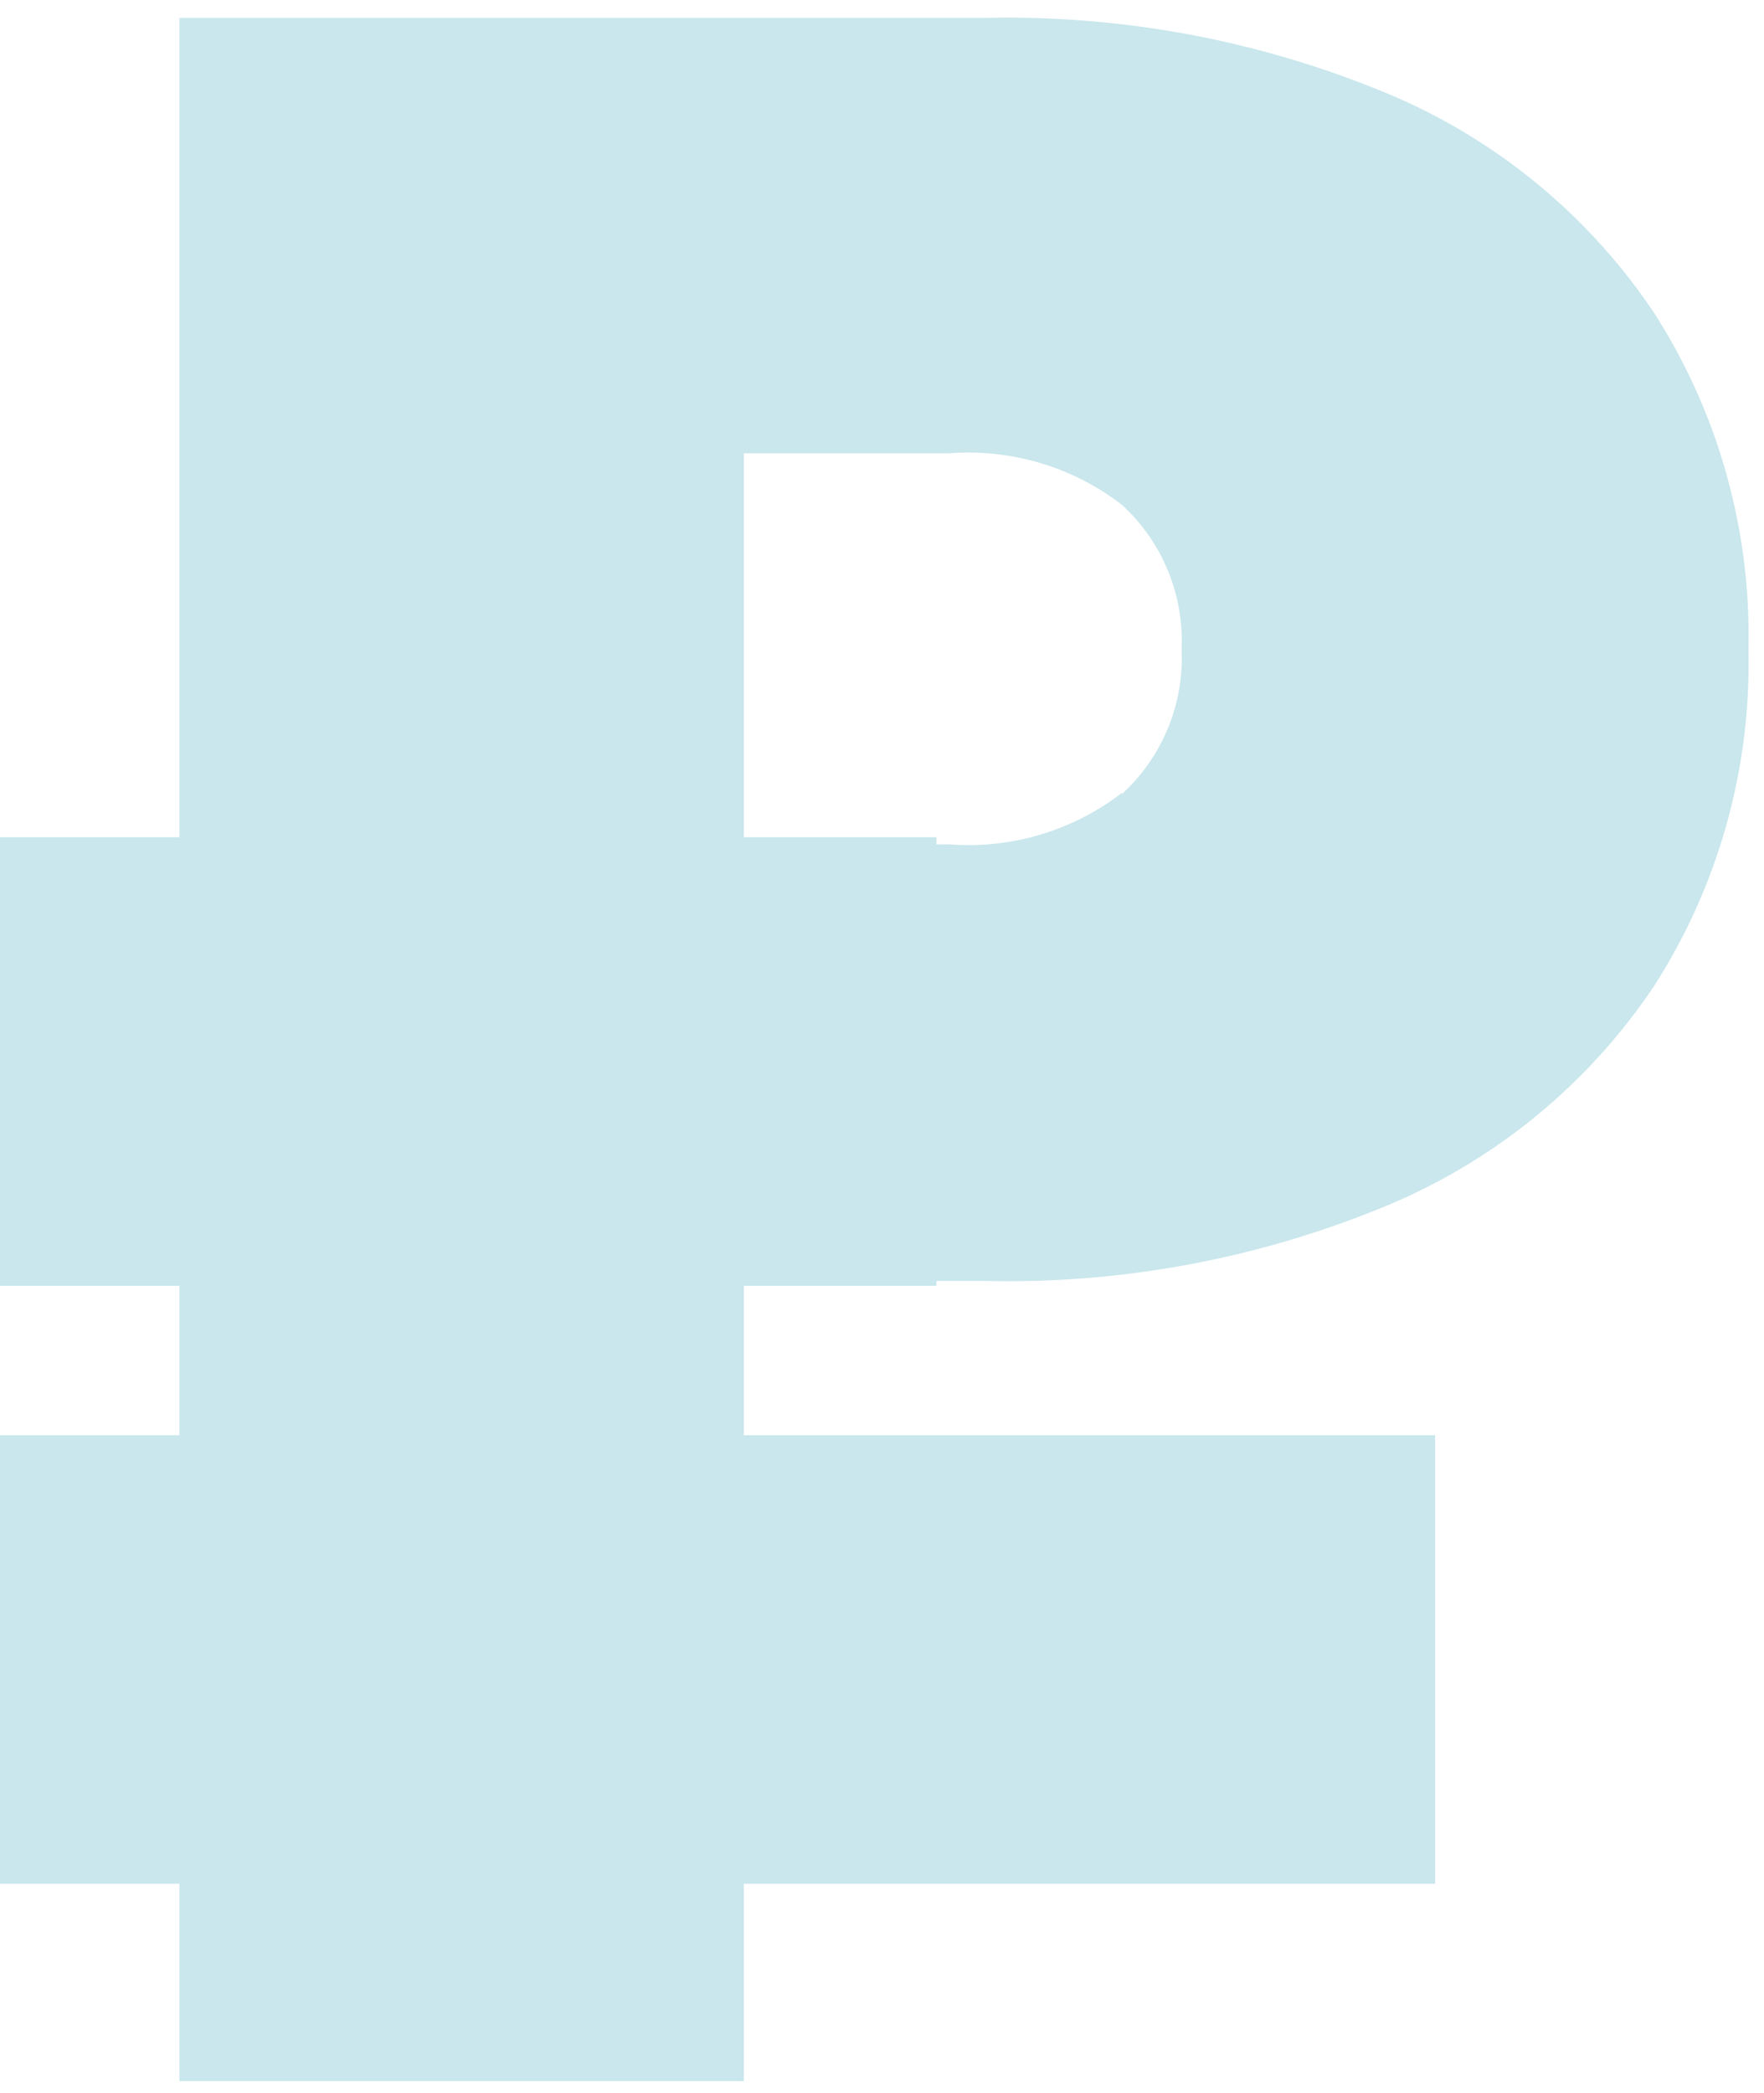 <?xml version="1.0" encoding="UTF-8"?> <svg xmlns="http://www.w3.org/2000/svg" viewBox="0 0 29.5 35"> <defs> <style>.cls-1{isolation:isolate;}.cls-2{fill:#c9e7ed;fill-rule:evenodd;}</style> </defs> <title>rouble</title> <g id="icon_rouble" class="cls-1"> <g id="icon_rouble-2" data-name="icon_rouble"> <path class="cls-2" d="M27.68,5.26a10,10,0,0,0-4.44-3.68A16.53,16.53,0,0,0,16.48.3H3V14H0v7.5H3V24H0v7.5H3v3.3h9.44V31.5H24V24H12.44V21.5h3.22v-.08h.82a16.52,16.52,0,0,0,6.76-1.28,10,10,0,0,0,4.44-3.68,10,10,0,0,0,1.56-5.6A10,10,0,0,0,27.68,5.26Zm-8.92,8a4.2,4.2,0,0,1-2.88.86h-.22V14H12.44V7.58h3.44a4.2,4.2,0,0,1,2.88.86,3.08,3.08,0,0,1,1,2.42A3.08,3.08,0,0,1,18.76,13.28Z"></path> </g> </g> </svg> 